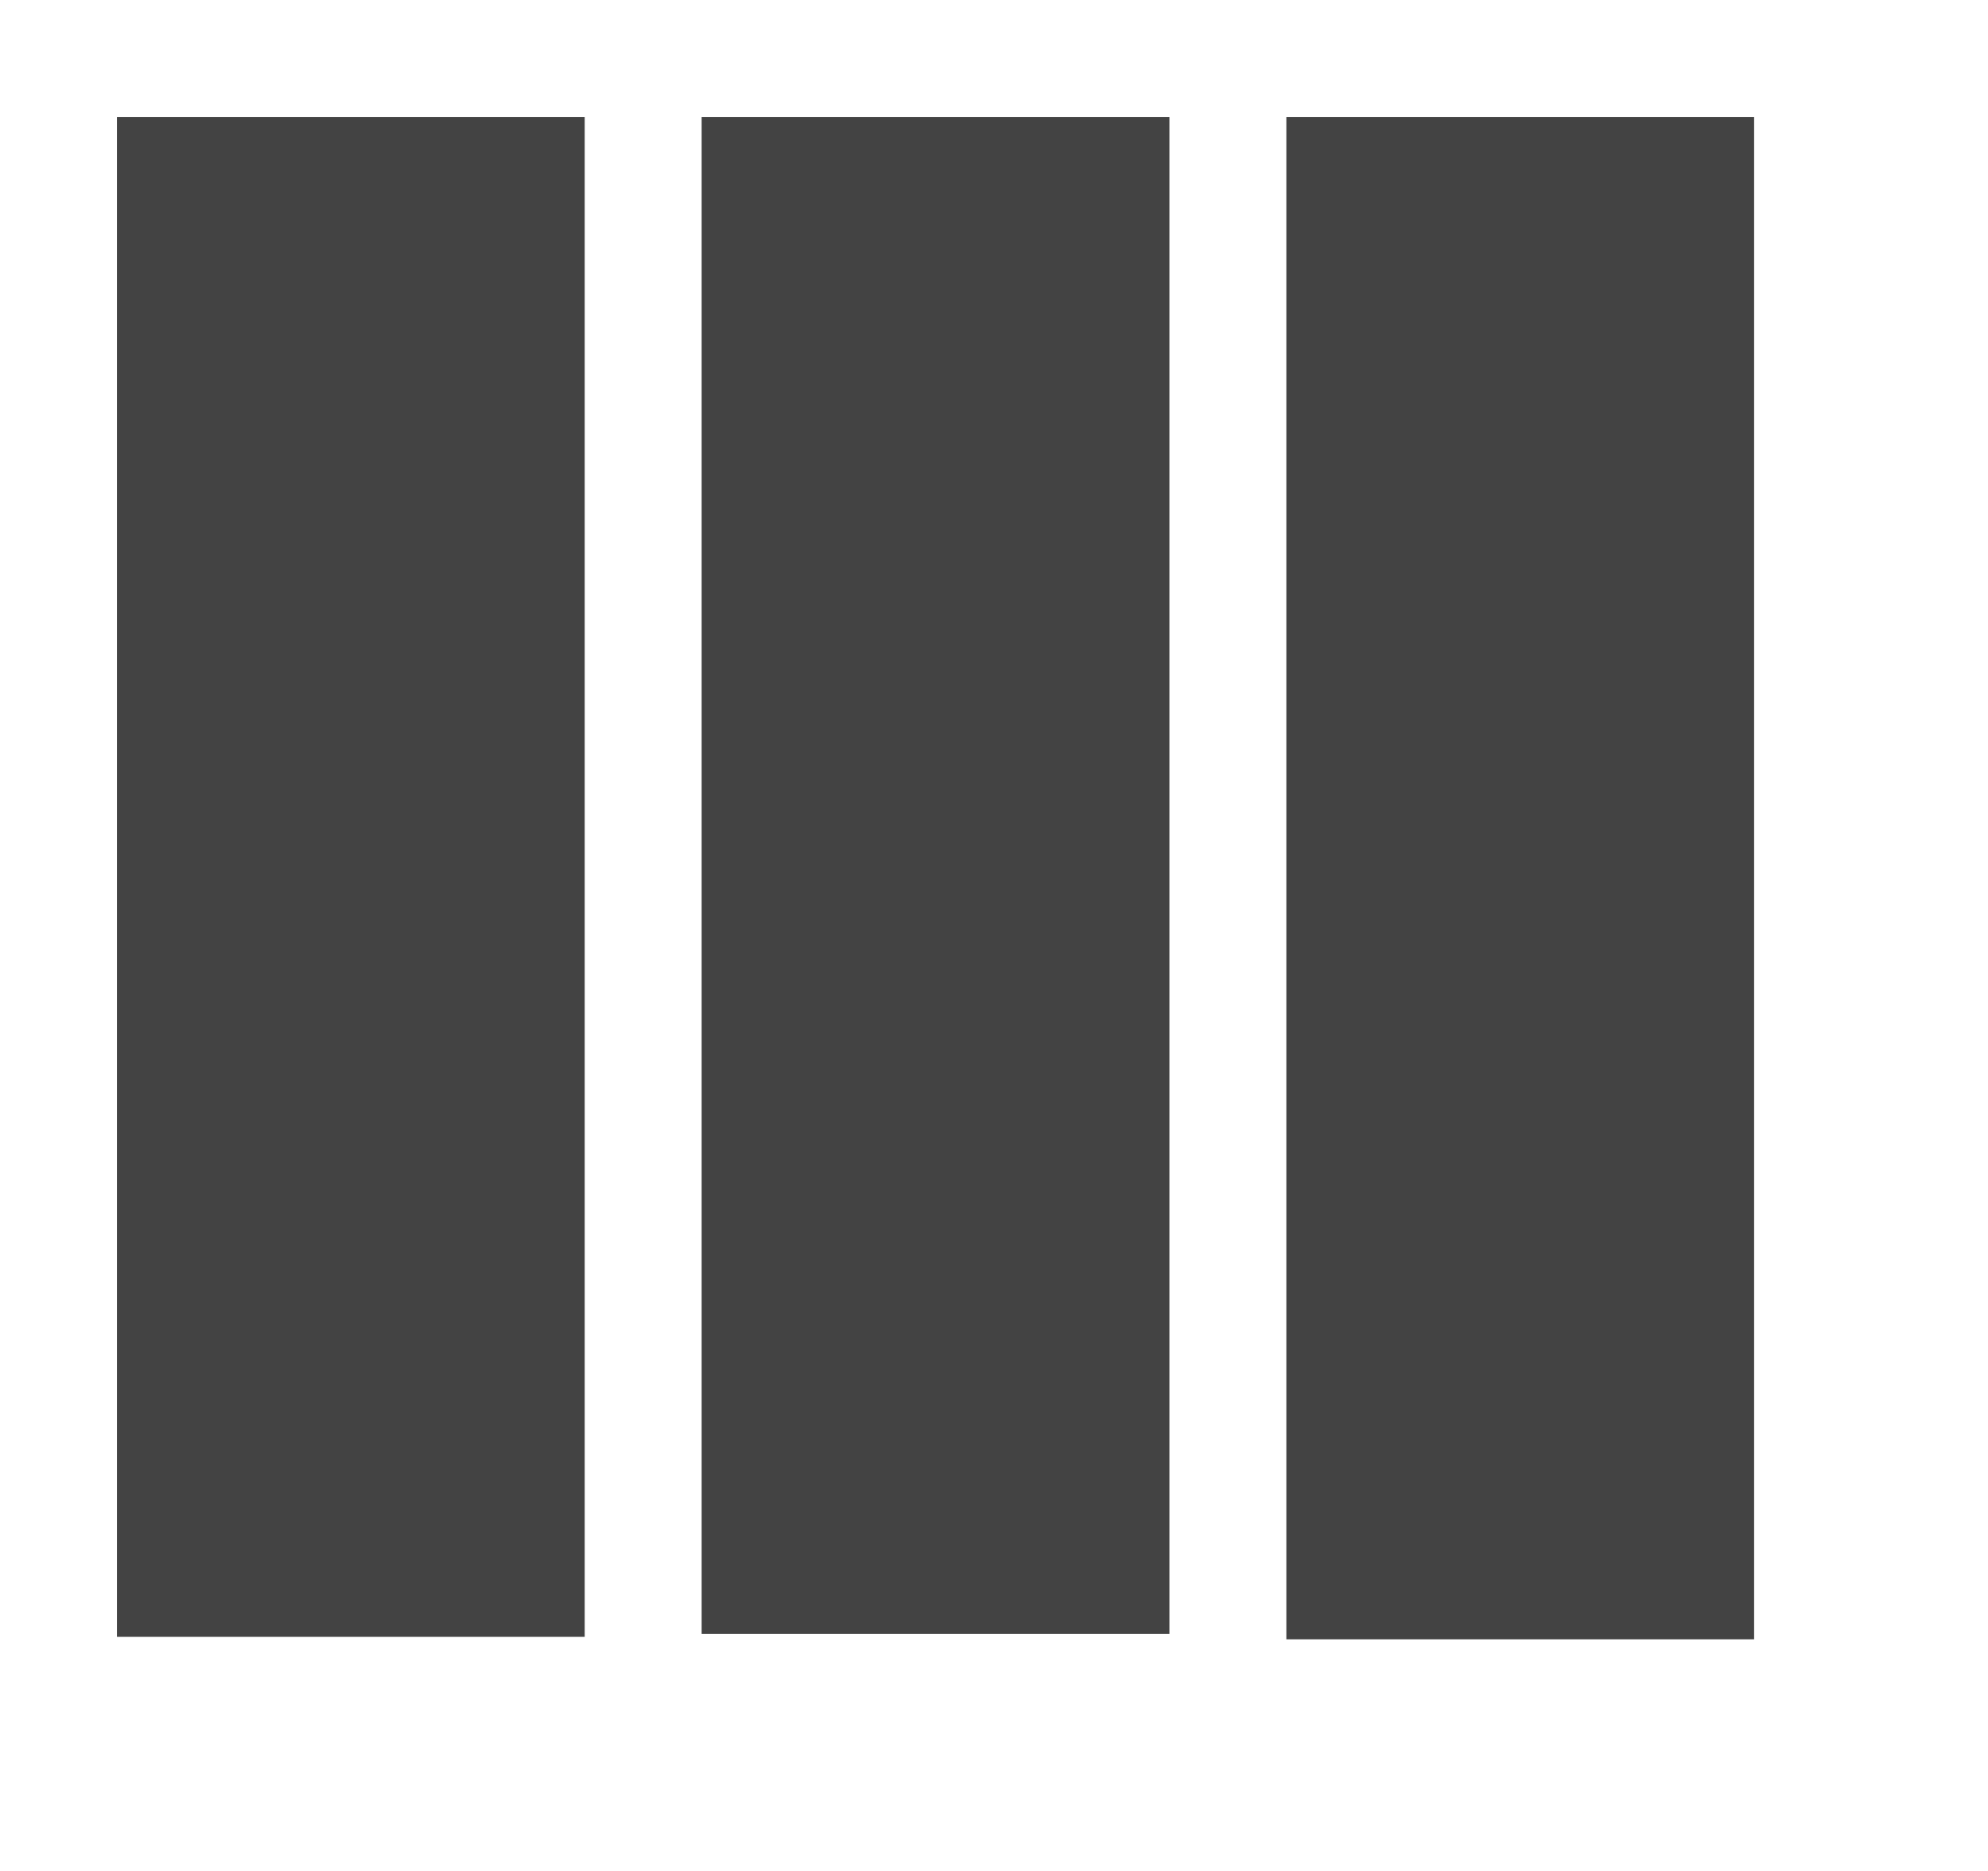 
<svg viewBox="0 0 17 16" version="1.1" xmlns="http://www.w3.org/2000/svg" xmlns:xlink="http://www.w3.org/1999/xlink" class="si-glyph si-glyph-in-columns"><title>1232</title><defs></defs><g stroke="none" stroke-width="1" fill="none" fill-rule="evenodd"><g transform="translate(1, 1)" fill="#434343"><rect x="0" y="0" width="4" height="12.998" class="si-glyph-fill"></rect><rect x="5" y="0" width="4" height="12.973" class="si-glyph-fill"></rect><rect x="10" y="0" width="4" height="13.019" class="si-glyph-fill"></rect></g></g></svg>